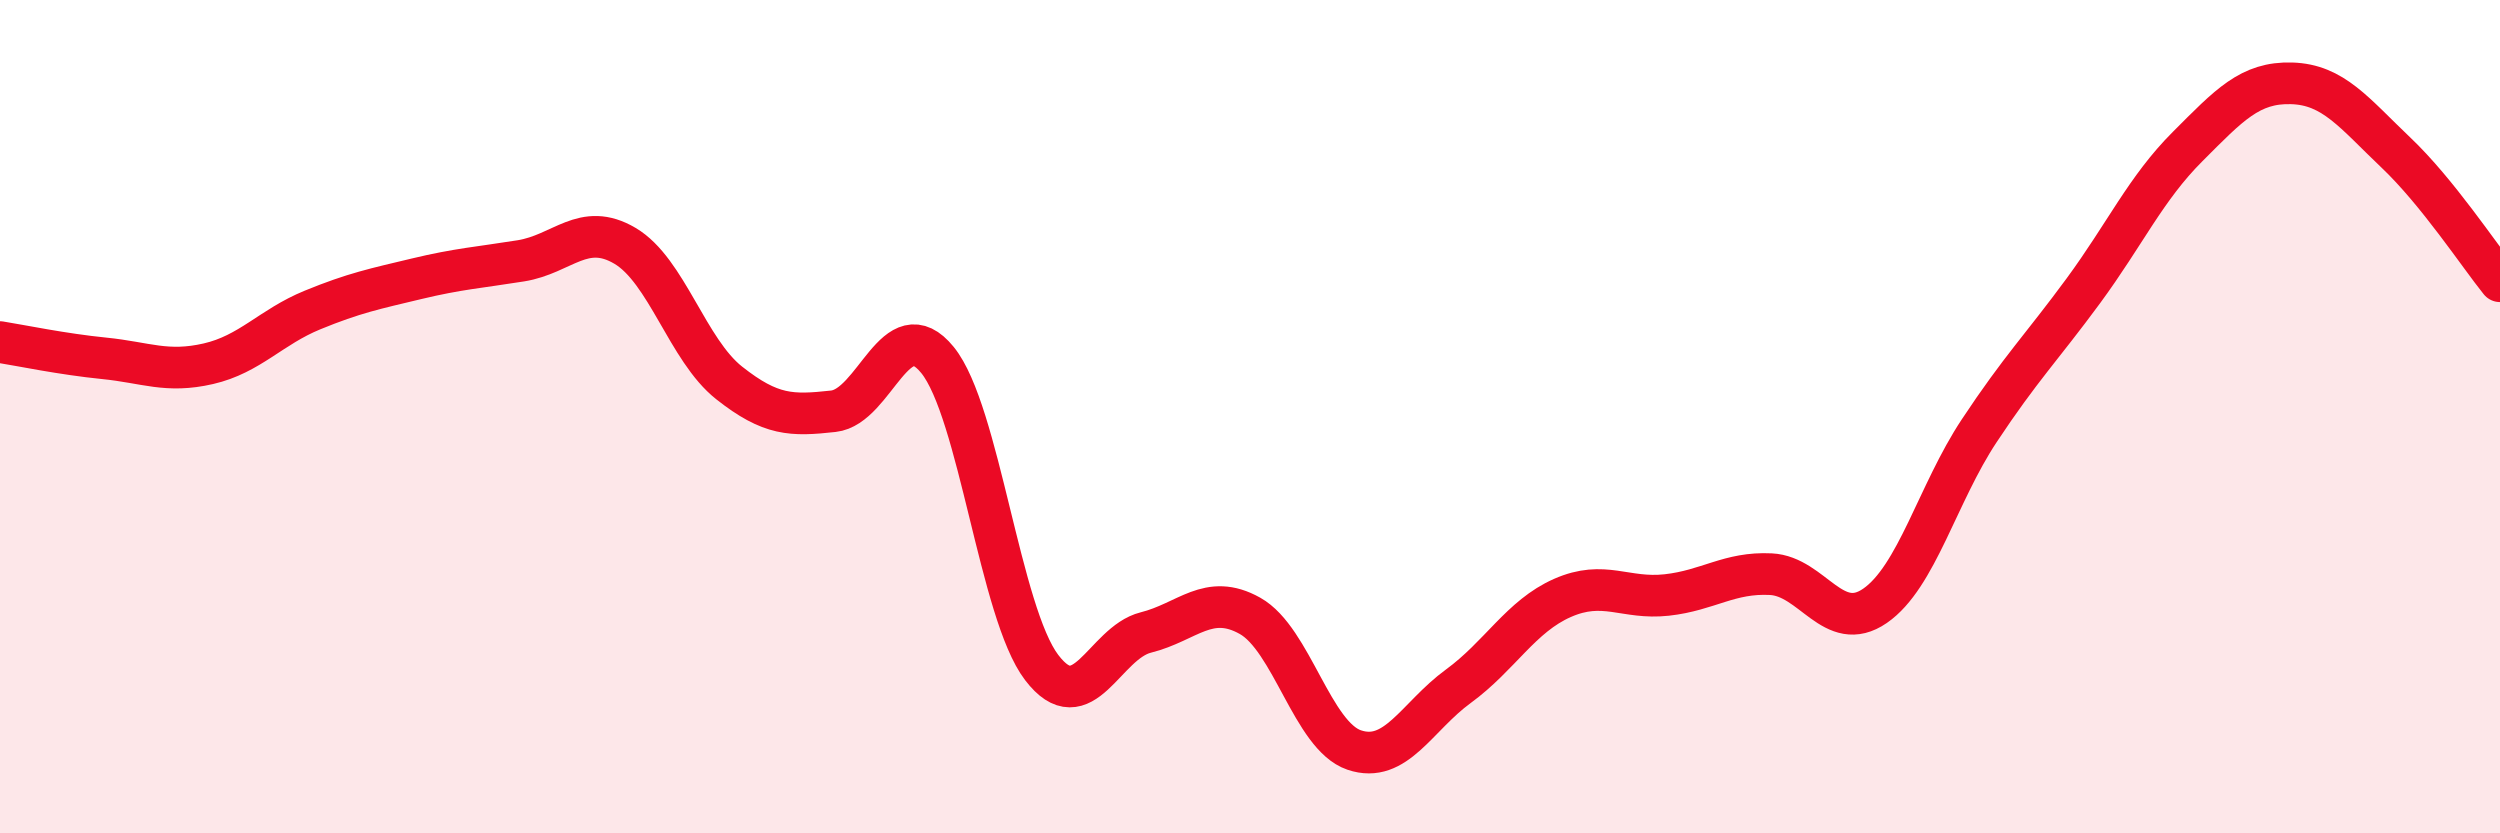 
    <svg width="60" height="20" viewBox="0 0 60 20" xmlns="http://www.w3.org/2000/svg">
      <path
        d="M 0,8.21 C 0.5,8.29 1.5,8.5 2.5,8.6 C 3.5,8.7 4,8.96 5,8.73 C 6,8.5 6.5,7.85 7.5,7.44 C 8.5,7.03 9,6.93 10,6.69 C 11,6.45 11.5,6.42 12.5,6.26 C 13.5,6.1 14,5.31 15,5.9 C 16,6.49 16.5,8.4 17.5,9.19 C 18.5,9.98 19,9.98 20,9.87 C 21,9.76 21.5,7.41 22.5,8.64 C 23.5,9.87 24,14.71 25,16.02 C 26,17.33 26.5,15.43 27.5,15.18 C 28.5,14.93 29,14.22 30,14.78 C 31,15.34 31.5,17.66 32.5,18 C 33.5,18.34 34,17.2 35,16.47 C 36,15.74 36.5,14.79 37.5,14.35 C 38.5,13.91 39,14.39 40,14.28 C 41,14.17 41.5,13.73 42.5,13.78 C 43.5,13.83 44,15.23 45,14.54 C 46,13.85 46.5,11.85 47.5,10.34 C 48.5,8.83 49,8.34 50,6.98 C 51,5.62 51.5,4.52 52.5,3.52 C 53.5,2.52 54,1.97 55,2 C 56,2.03 56.5,2.71 57.5,3.66 C 58.5,4.61 59.5,6.13 60,6.75L60 20L0 20Z"
        fill="#EB0A25"
        opacity="0.1"
        stroke-linecap="round"
        stroke-linejoin="round"
      />
      <path
        d="M 0,8.21 C 0.5,8.29 1.5,8.5 2.5,8.6 C 3.5,8.7 4,8.96 5,8.73 C 6,8.5 6.5,7.85 7.5,7.44 C 8.5,7.03 9,6.93 10,6.69 C 11,6.45 11.5,6.42 12.5,6.26 C 13.5,6.1 14,5.31 15,5.9 C 16,6.49 16.5,8.4 17.5,9.19 C 18.5,9.98 19,9.98 20,9.87 C 21,9.76 21.5,7.41 22.5,8.64 C 23.5,9.87 24,14.71 25,16.02 C 26,17.33 26.5,15.43 27.5,15.18 C 28.5,14.93 29,14.22 30,14.78 C 31,15.34 31.5,17.66 32.5,18 C 33.5,18.34 34,17.2 35,16.47 C 36,15.74 36.5,14.79 37.5,14.35 C 38.5,13.91 39,14.39 40,14.28 C 41,14.17 41.5,13.73 42.5,13.78 C 43.5,13.83 44,15.23 45,14.54 C 46,13.85 46.5,11.85 47.5,10.34 C 48.5,8.83 49,8.34 50,6.98 C 51,5.62 51.5,4.52 52.5,3.52 C 53.5,2.52 54,1.97 55,2 C 56,2.03 56.5,2.71 57.5,3.66 C 58.5,4.61 59.5,6.13 60,6.75"
        stroke="#EB0A25"
        stroke-width="1"
        fill="none"
        stroke-linecap="round"
        stroke-linejoin="round"
      />
    </svg>
  